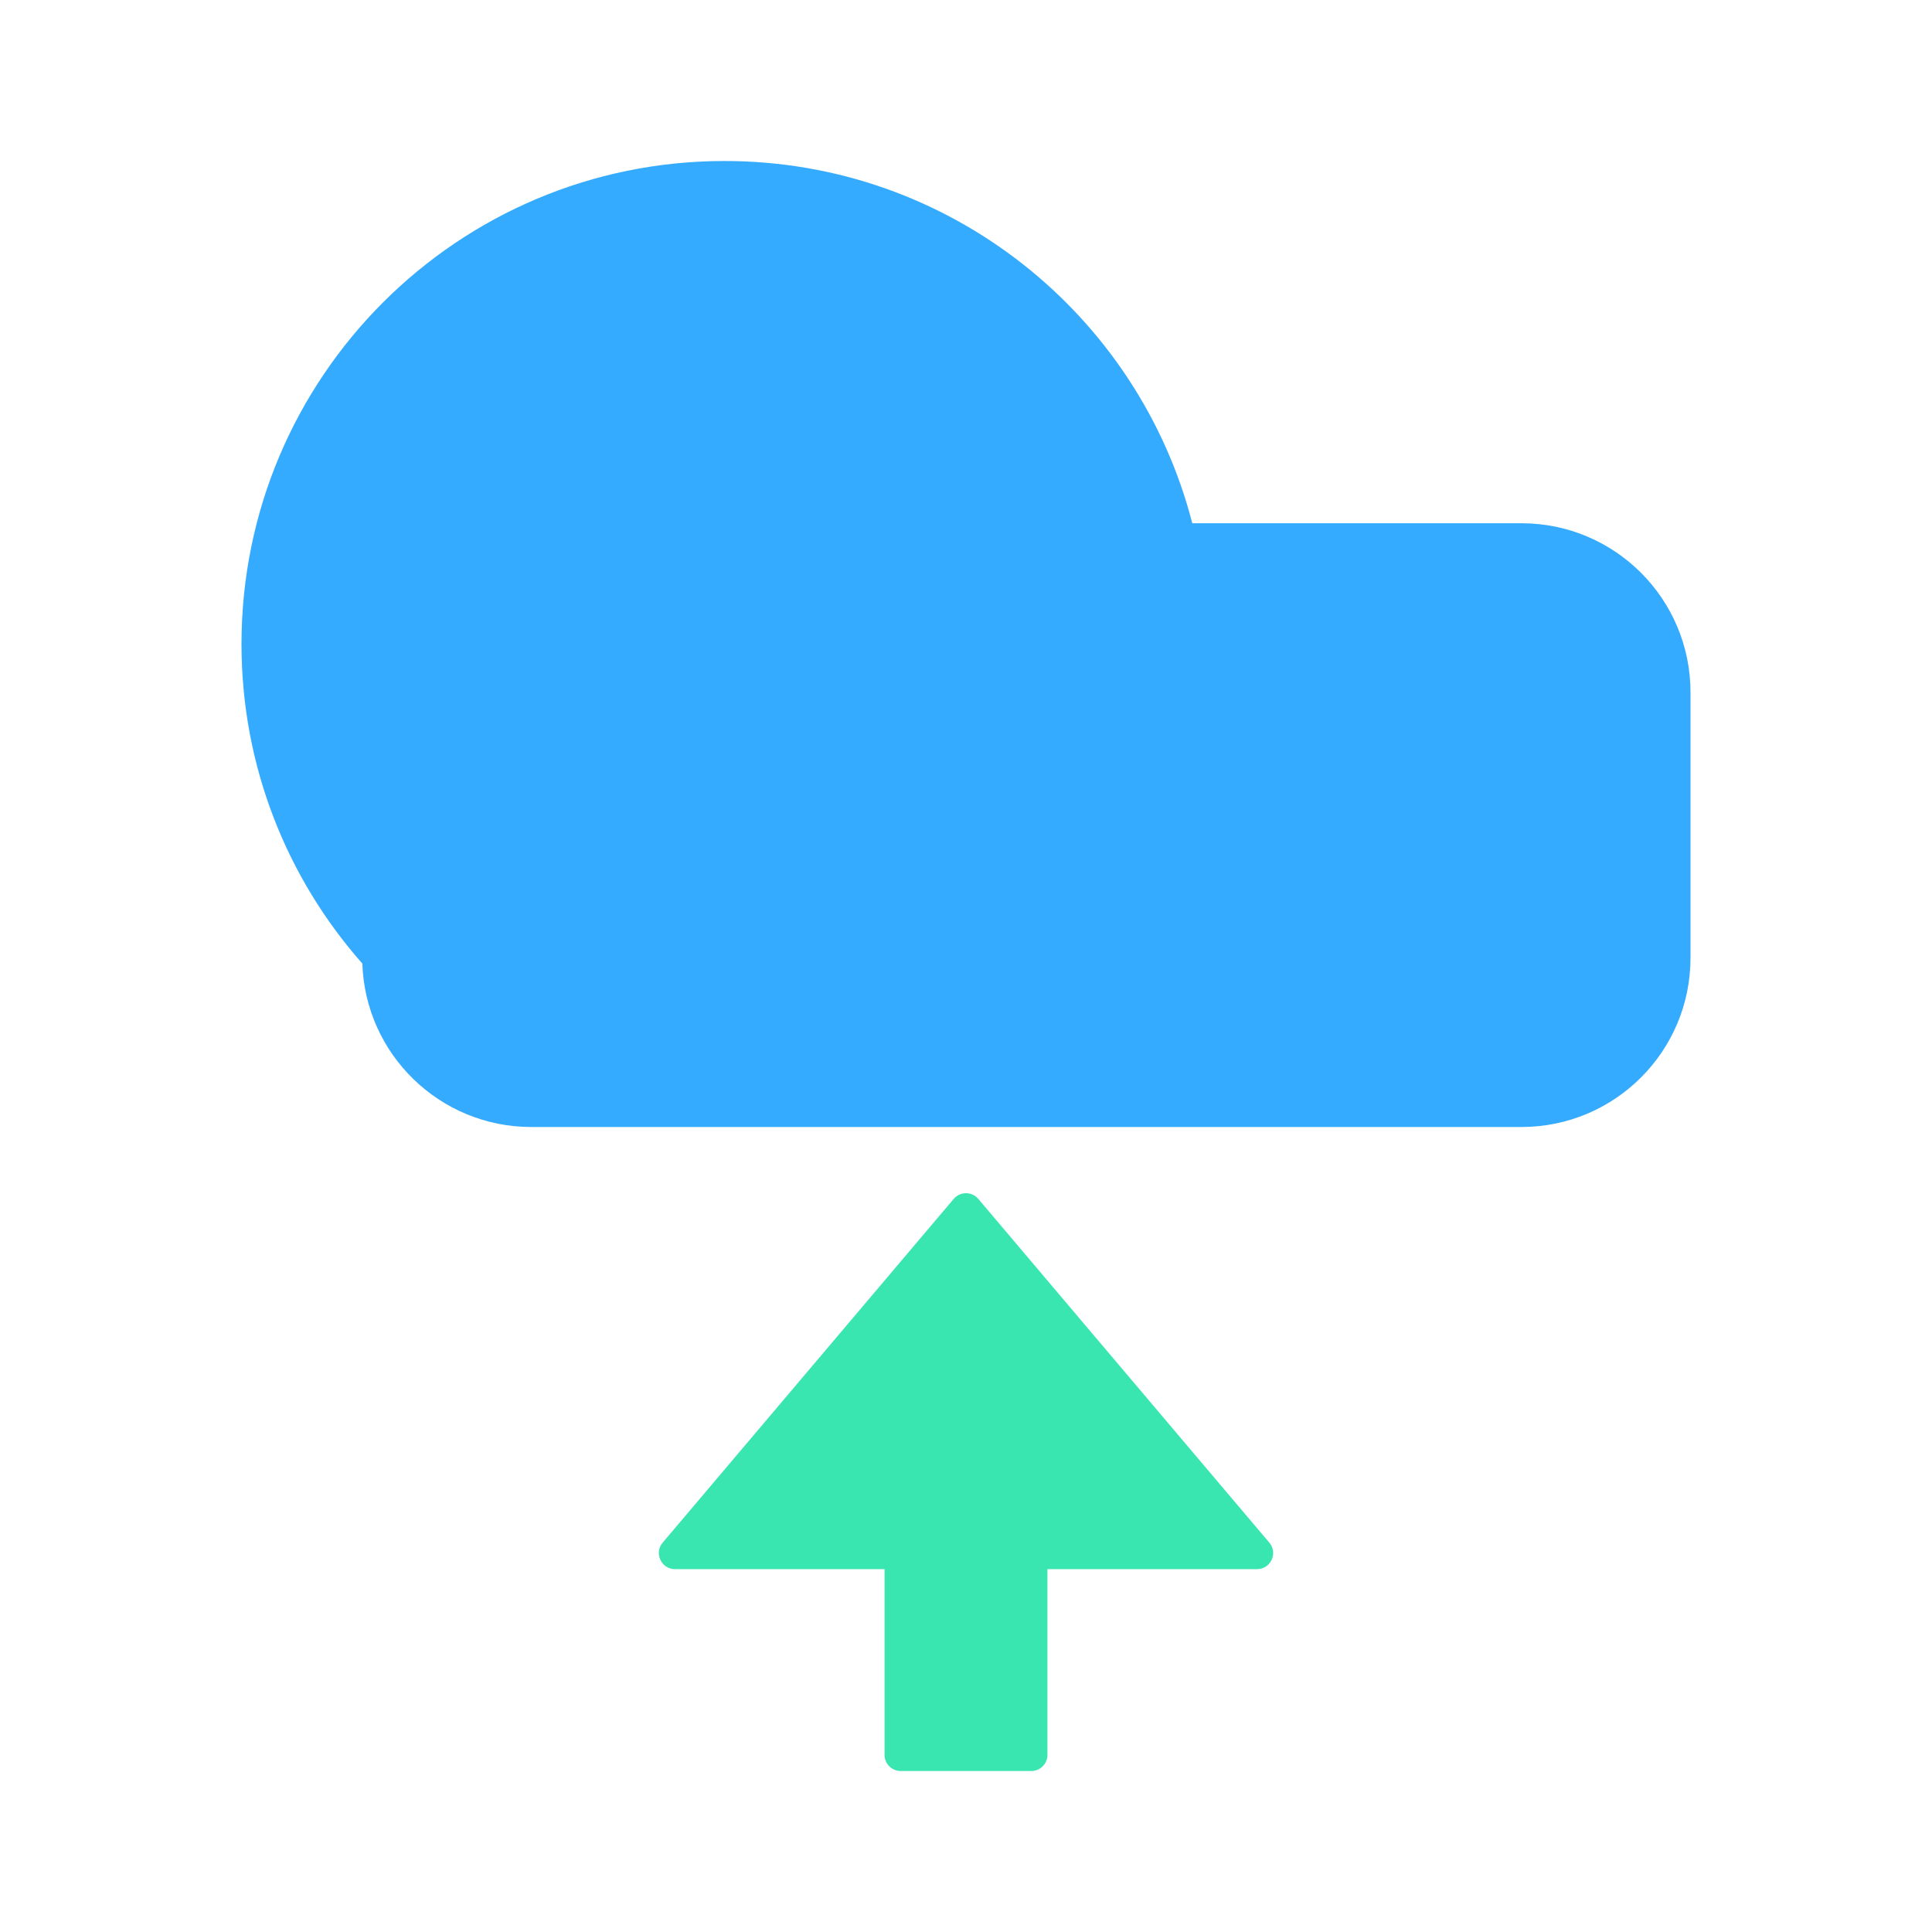 <svg width="60" height="60" viewBox="0 0 60 60" fill="none" xmlns="http://www.w3.org/2000/svg">
<path fill-rule="evenodd" clip-rule="evenodd" d="M37.027 16.25C35.362 9.78 29.489 5 22.5 5C14.216 5 7.5 11.716 7.5 20C7.5 23.806 8.917 27.28 11.253 29.925C11.345 32.743 13.659 35 16.5 35H22.5H47.25C50.15 35 52.5 32.65 52.5 29.75V21.5C52.5 18.601 50.15 16.25 47.25 16.25H37.027Z" fill="#35ABFF"/>
<path d="M20.58 47.908C20.305 48.233 20.536 48.731 20.962 48.731H27.471V54.5C27.471 54.776 27.695 55 27.971 55H32.029C32.305 55 32.529 54.776 32.529 54.5V48.731H39.038C39.464 48.731 39.695 48.233 39.42 47.908L30.382 37.233C30.182 36.997 29.818 36.997 29.618 37.233L20.58 47.908Z" fill="#39E6B0"/>
</svg>
